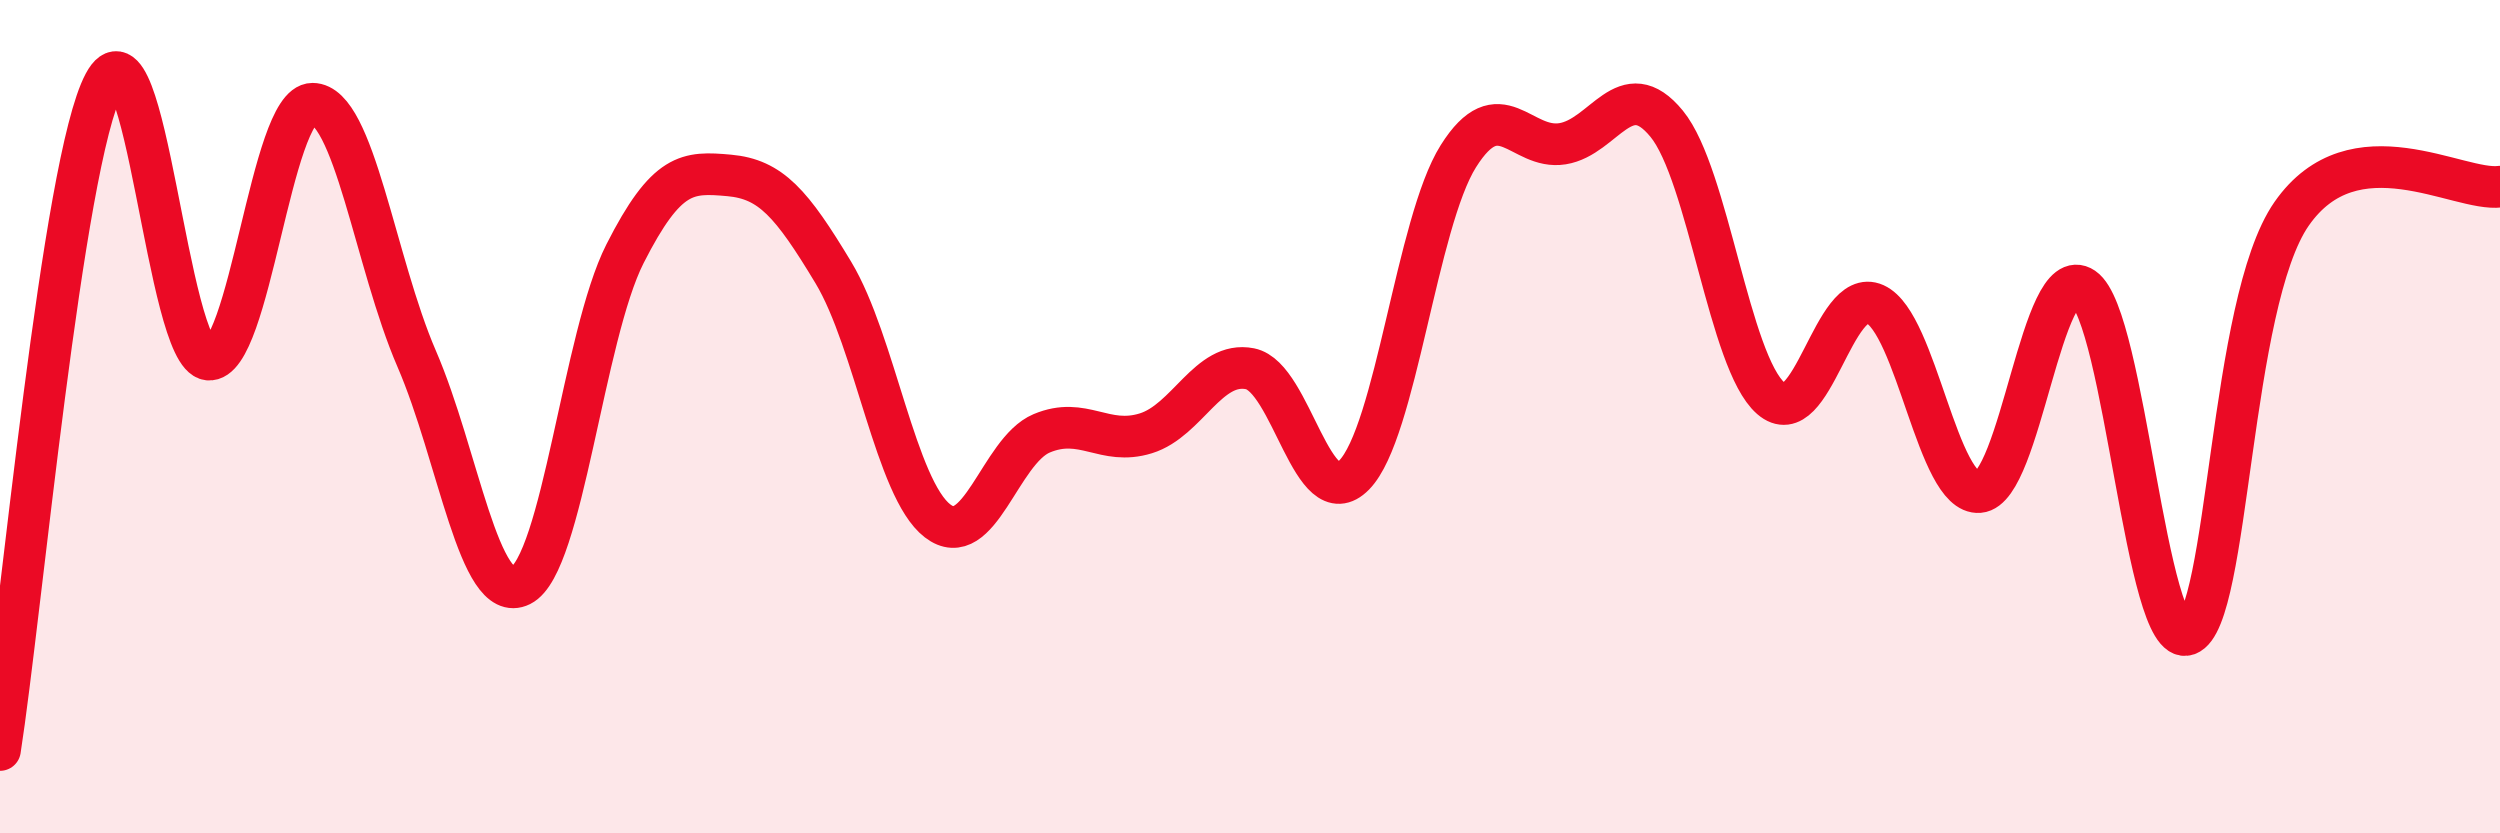 
    <svg width="60" height="20" viewBox="0 0 60 20" xmlns="http://www.w3.org/2000/svg">
      <path
        d="M 0,18 C 0.5,14.8 1.5,3.87 2.5,2 C 3.5,0.13 4,8.53 5,8.63 C 6,8.73 6.5,2.49 7.5,2.49 C 8.5,2.49 9,6.3 10,8.61 C 11,10.92 11.5,14.55 12.5,14.05 C 13.5,13.55 14,8.06 15,6.09 C 16,4.12 16.5,4.12 17.5,4.21 C 18.5,4.3 19,4.88 20,6.54 C 21,8.2 21.5,11.73 22.5,12.5 C 23.5,13.27 24,10.82 25,10.4 C 26,9.98 26.5,10.71 27.5,10.4 C 28.5,10.09 29,8.65 30,8.85 C 31,9.05 31.5,12.42 32.5,11.4 C 33.5,10.38 34,5.34 35,3.75 C 36,2.16 36.5,3.61 37.5,3.45 C 38.5,3.29 39,1.75 40,2.97 C 41,4.19 41.5,8.69 42.5,9.56 C 43.5,10.43 44,6.85 45,7.3 C 46,7.75 46.5,11.89 47.5,11.81 C 48.5,11.73 49,6.23 50,6.91 C 51,7.59 51.5,15.59 52.5,15.23 C 53.5,14.87 53.5,7.28 55,5.13 C 56.5,2.98 59,4.61 60,4.48L60 20L0 20Z"
        fill="#EB0A25"
        opacity="0.1"
        stroke-linecap="round"
        stroke-linejoin="round"
      />
      <path
        d="M 0,18 C 0.5,14.8 1.5,3.87 2.5,2 C 3.5,0.13 4,8.53 5,8.63 C 6,8.73 6.5,2.49 7.5,2.49 C 8.5,2.49 9,6.3 10,8.61 C 11,10.92 11.5,14.55 12.5,14.05 C 13.5,13.55 14,8.06 15,6.09 C 16,4.12 16.5,4.12 17.5,4.21 C 18.5,4.3 19,4.88 20,6.54 C 21,8.2 21.5,11.73 22.5,12.5 C 23.5,13.27 24,10.82 25,10.4 C 26,9.98 26.5,10.71 27.5,10.4 C 28.5,10.09 29,8.65 30,8.85 C 31,9.05 31.5,12.42 32.5,11.4 C 33.5,10.38 34,5.34 35,3.75 C 36,2.16 36.5,3.61 37.5,3.45 C 38.5,3.29 39,1.75 40,2.97 C 41,4.19 41.5,8.69 42.5,9.56 C 43.5,10.43 44,6.85 45,7.3 C 46,7.75 46.5,11.89 47.5,11.81 C 48.5,11.73 49,6.23 50,6.91 C 51,7.59 51.5,15.59 52.5,15.23 C 53.5,14.87 53.5,7.28 55,5.13 C 56.5,2.98 59,4.61 60,4.48"
        stroke="#EB0A25"
        stroke-width="1"
        fill="none"
        stroke-linecap="round"
        stroke-linejoin="round"
      />
    </svg>
  